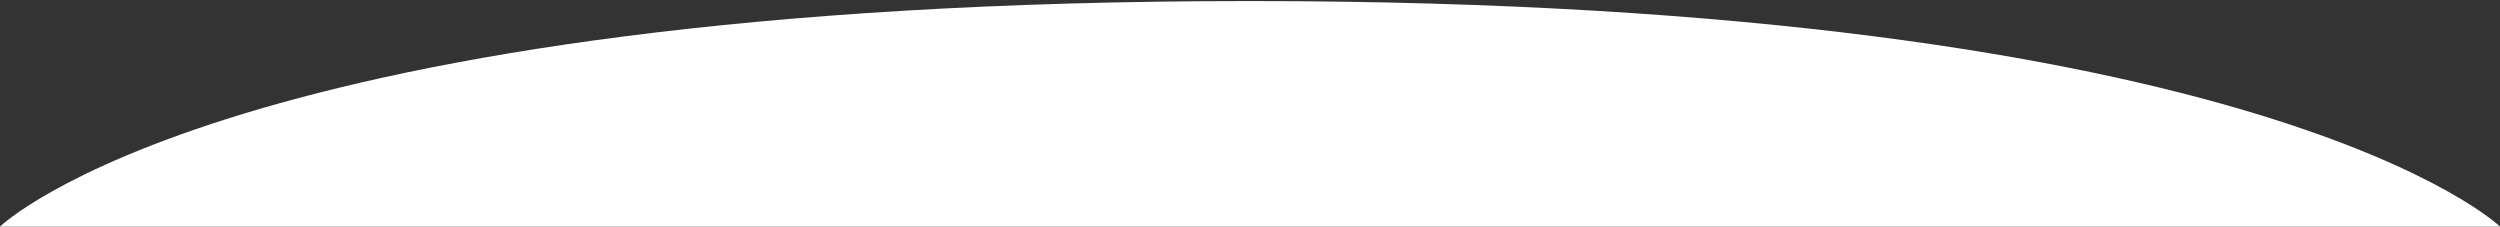 <?xml version="1.0" encoding="UTF-8"?> <svg xmlns="http://www.w3.org/2000/svg" width="1920" height="174" viewBox="0 0 1920 174" fill="none"><rect x="0" y="0" width="1920" height="174" fill="#333333" stroke="none"/><path fill-rule="evenodd" clip-rule="evenodd" d="M0 174H1920C1920 174 1740.57 0.806 959.5 0.806C178.426 0.806 0 174 0 174Z" fill="white"></path></svg> 